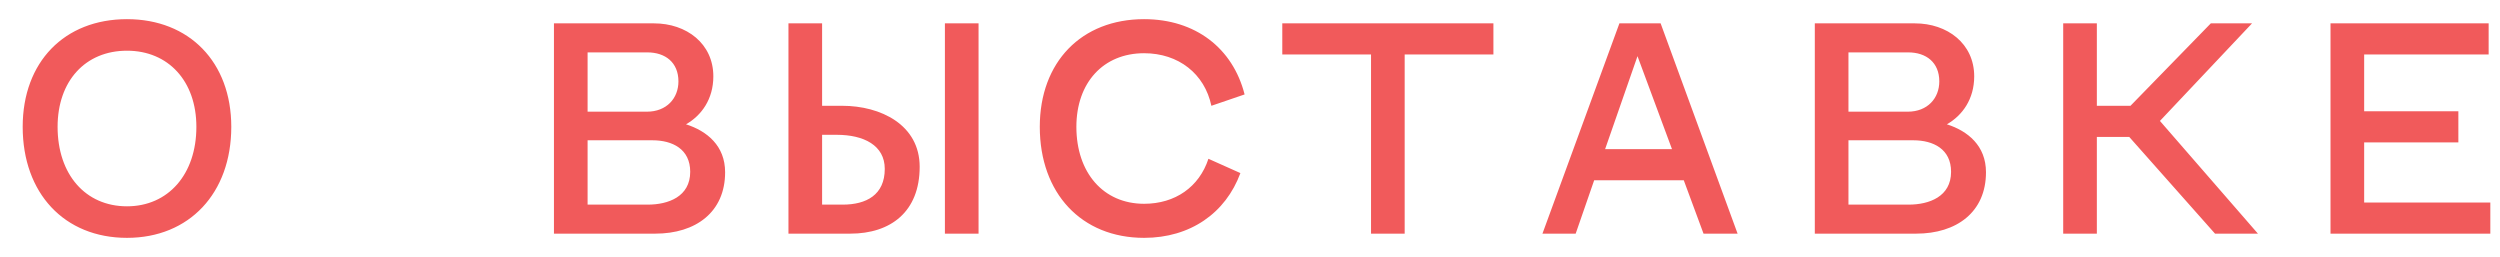 <?xml version="1.0" encoding="UTF-8"?> <svg xmlns="http://www.w3.org/2000/svg" width="107" height="11" viewBox="0 0 107 11" fill="none"> <path d="M5.435 10.18C8.099 10.18 9.899 8.272 9.899 5.428C9.899 2.656 8.099 0.82 5.435 0.82C2.753 0.82 0.971 2.656 0.971 5.428C0.971 8.272 2.753 10.18 5.435 10.18ZM5.435 8.83C3.653 8.83 2.465 7.462 2.465 5.428C2.465 3.466 3.653 2.17 5.435 2.17C7.199 2.17 8.405 3.466 8.405 5.428C8.405 7.462 7.199 8.83 5.435 8.83ZM28.047 10C29.775 10 31.035 9.082 31.035 7.372C31.035 6.238 30.261 5.608 29.361 5.32C30.027 4.942 30.531 4.24 30.531 3.268C30.531 1.864 29.379 1 27.993 1H23.709V10H28.047ZM27.705 2.242C28.479 2.242 29.037 2.674 29.037 3.484C29.037 4.204 28.533 4.78 27.687 4.78H25.149V2.242H27.705ZM27.921 6.004C28.785 6.004 29.541 6.382 29.541 7.354C29.541 8.416 28.605 8.758 27.723 8.758H25.149V6.004H27.921ZM40.442 10H41.882V1H40.442V10ZM36.392 10C38.12 10 39.362 9.064 39.362 7.138C39.362 5.338 37.688 4.528 36.05 4.528H35.186V1H33.746V10H36.392ZM35.816 5.77C36.968 5.77 37.868 6.22 37.868 7.228C37.868 8.344 37.076 8.758 36.068 8.758H35.186V5.77H35.816ZM51.721 6.796C51.325 8.002 50.299 8.722 48.967 8.722C47.221 8.722 46.069 7.39 46.069 5.428C46.069 3.538 47.221 2.278 48.967 2.278C50.443 2.278 51.559 3.16 51.847 4.528L53.269 4.042C52.765 2.062 51.163 0.82 48.967 0.82C46.285 0.82 44.503 2.656 44.503 5.428C44.503 8.272 46.285 10.18 48.967 10.18C50.947 10.18 52.459 9.118 53.089 7.408L51.721 6.796ZM54.882 2.332H58.68V10H60.12V2.332H63.918V1H54.882V2.332ZM66.017 10H67.439L68.231 7.714H72.065L72.911 10H74.369L71.075 1H69.311L66.017 10ZM68.699 6.382L70.085 2.404L71.561 6.382H68.699ZM82.012 10C83.74 10 85 9.082 85 7.372C85 6.238 84.226 5.608 83.326 5.32C83.992 4.942 84.496 4.24 84.496 3.268C84.496 1.864 83.344 1 81.958 1H77.674V10H82.012ZM81.67 2.242C82.444 2.242 83.002 2.674 83.002 3.484C83.002 4.204 82.498 4.78 81.652 4.78H79.114V2.242H81.67ZM81.886 6.004C82.75 6.004 83.506 6.382 83.506 7.354C83.506 8.416 82.57 8.758 81.688 8.758H79.114V6.004H81.886ZM94.803 10H96.639L92.445 5.176L96.387 1H94.623L91.185 4.528H89.745V1H88.305V10H89.745V5.86H91.131L94.803 10ZM99.746 10H106.586V8.668H101.186V6.094H105.218V4.762H101.186V2.332H106.514V1H99.746V10Z" fill="#F15A5B"></path> </svg> 